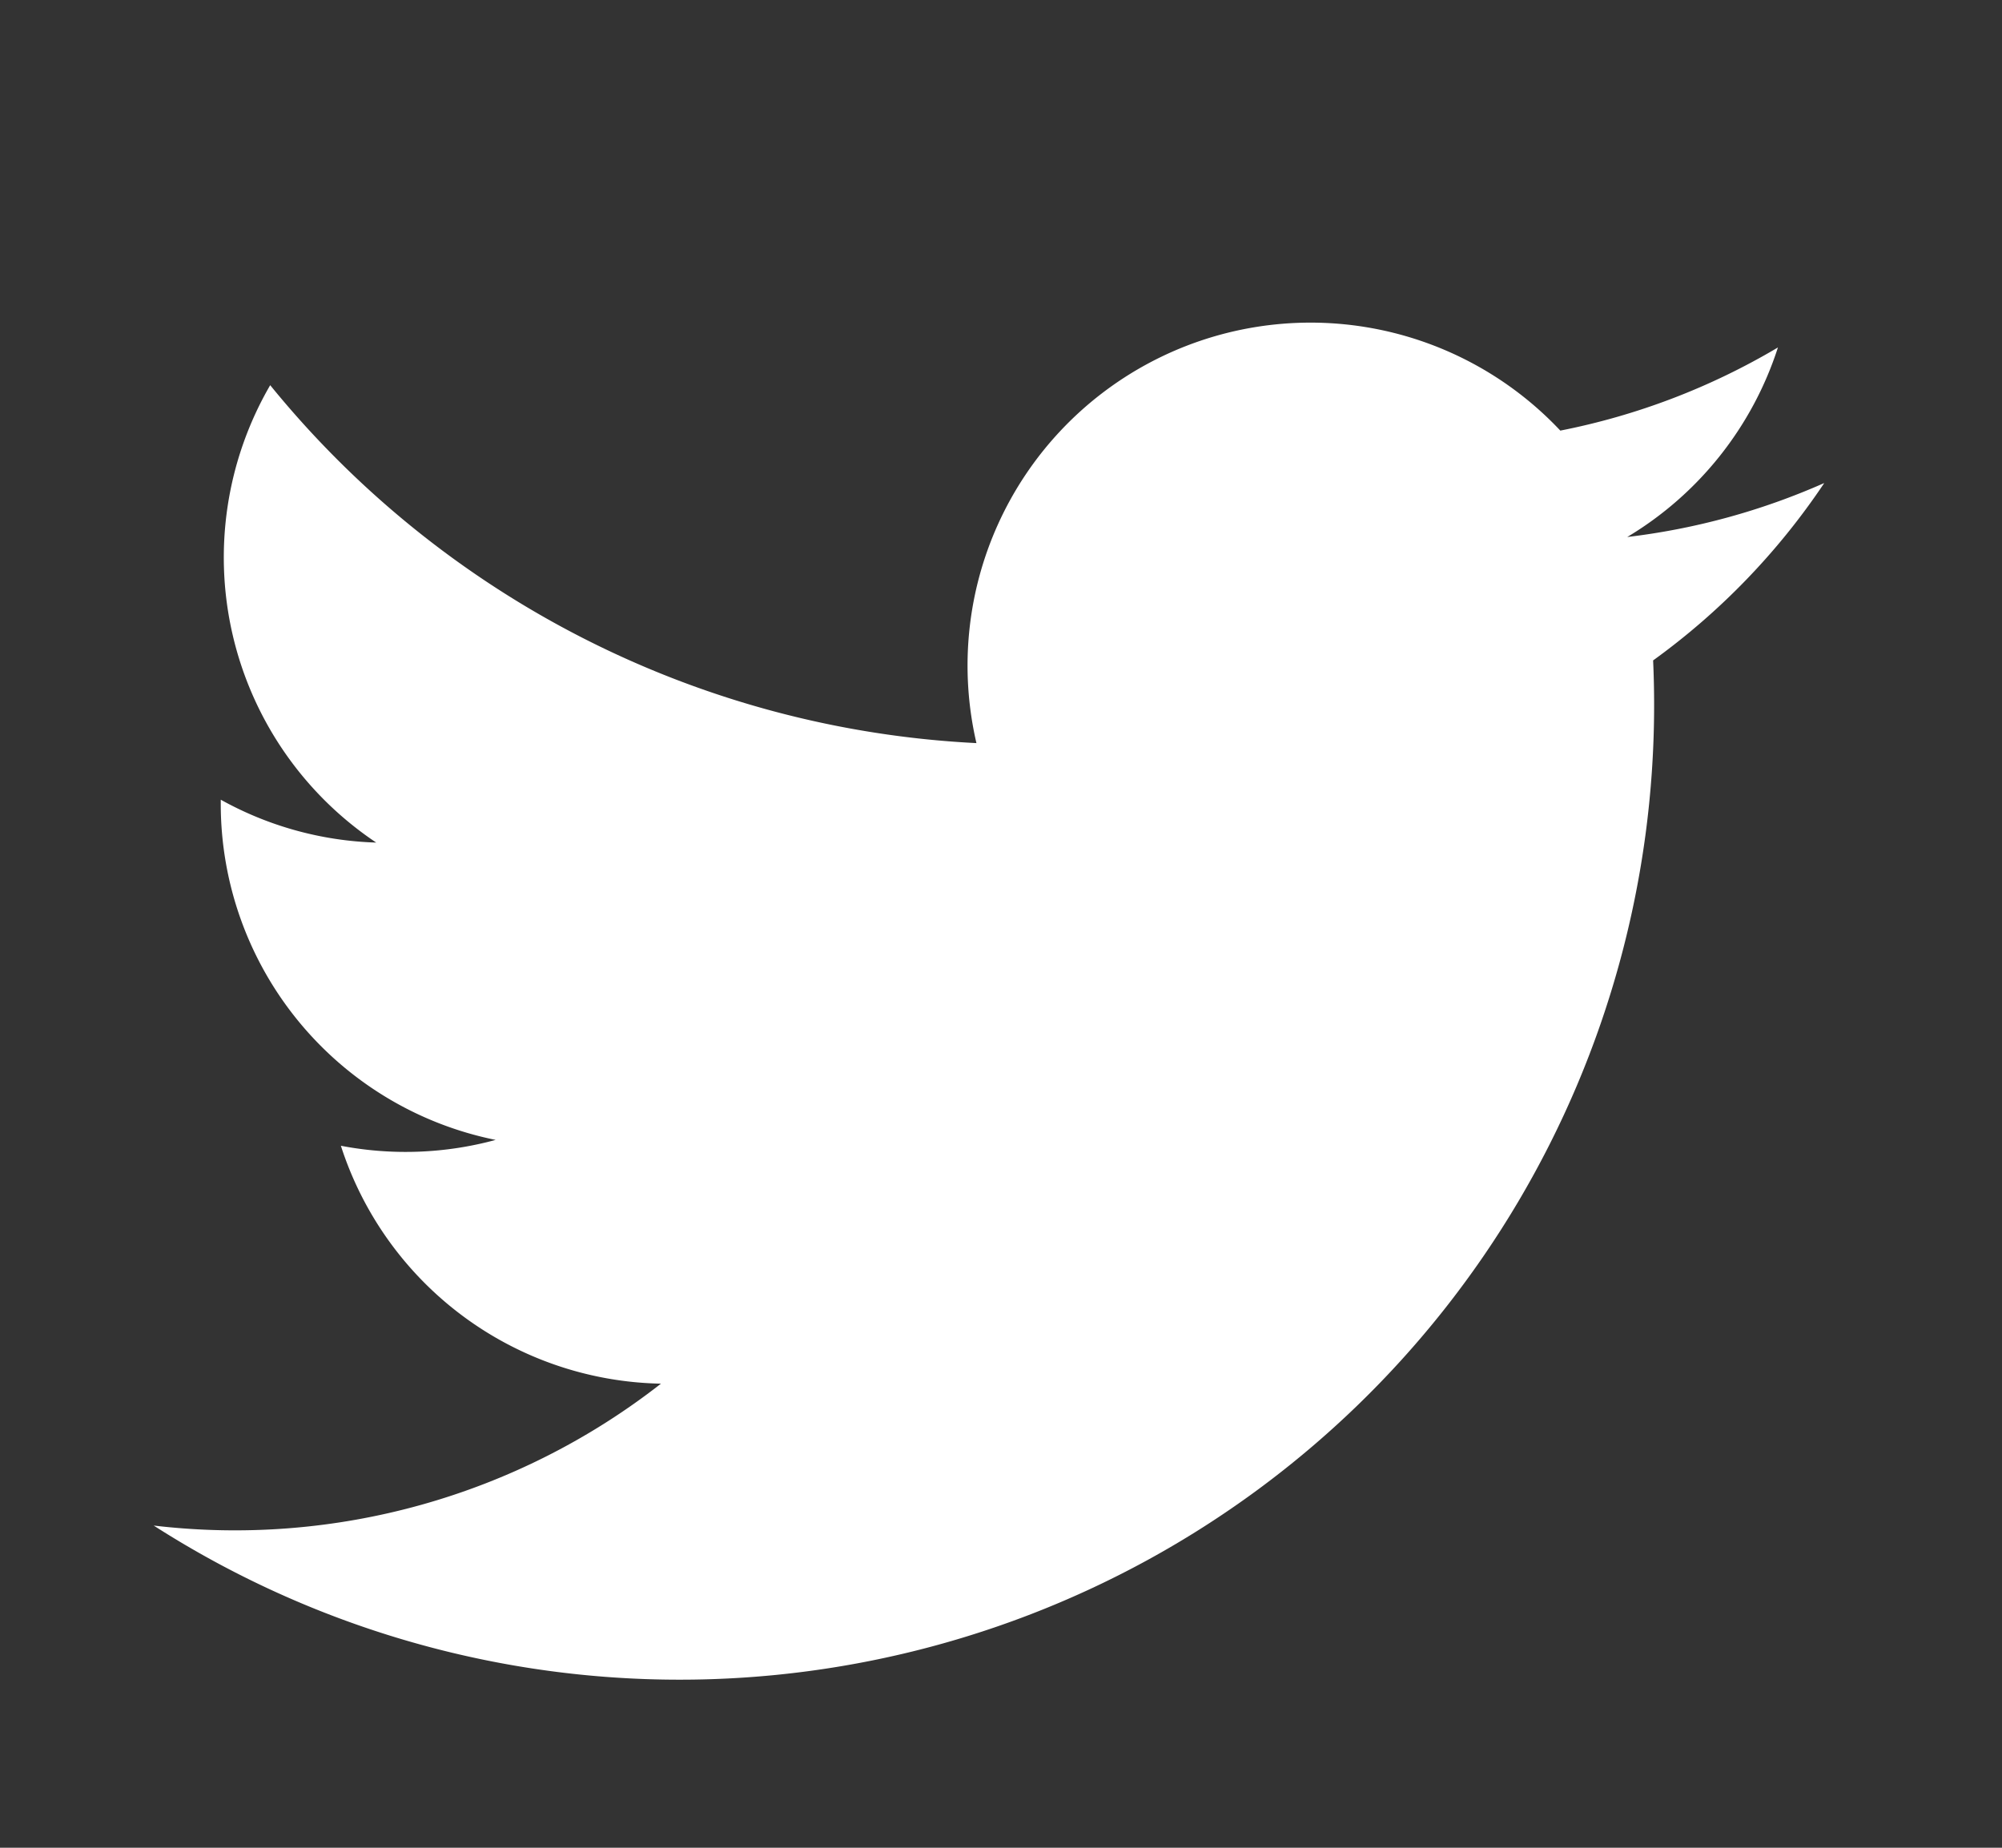 <svg xmlns="http://www.w3.org/2000/svg" width="26" height="24" viewBox="0 0 26 24">
  <rect x="0" y="0" width="26" height="24" fill="#333333" stroke="none"/>
  <g id="그룹_70299" data-name="그룹 70299" transform="translate(20361 -19985)">
    <path id="패스_25440" data-name="패스 25440" d="M72.822,91.595a8.9,8.9,0,0,1-2.556.7,4.464,4.464,0,0,0,1.957-2.462,8.909,8.909,0,0,1-2.826,1.08,4.454,4.454,0,0,0-7.583,4.059,12.633,12.633,0,0,1-9.172-4.649,4.455,4.455,0,0,0,1.377,5.941A4.429,4.429,0,0,1,52,95.707c0,.019,0,.037,0,.056a4.453,4.453,0,0,0,3.57,4.363,4.459,4.459,0,0,1-2.01.076,4.455,4.455,0,0,0,4.157,3.09,8.982,8.982,0,0,1-6.588,1.843A12.655,12.655,0,0,0,70.615,94.474q0-.289-.013-.576a9.043,9.043,0,0,0,2.22-2.3Z" transform="translate(-20410.133 19899.68)" fill="#fff"/>
    <rect id="사각형_26952" data-name="사각형 26952" width="26" height="24" rx="4" transform="translate(-20361 19985)" fill="none"/>
  </g>
</svg>
